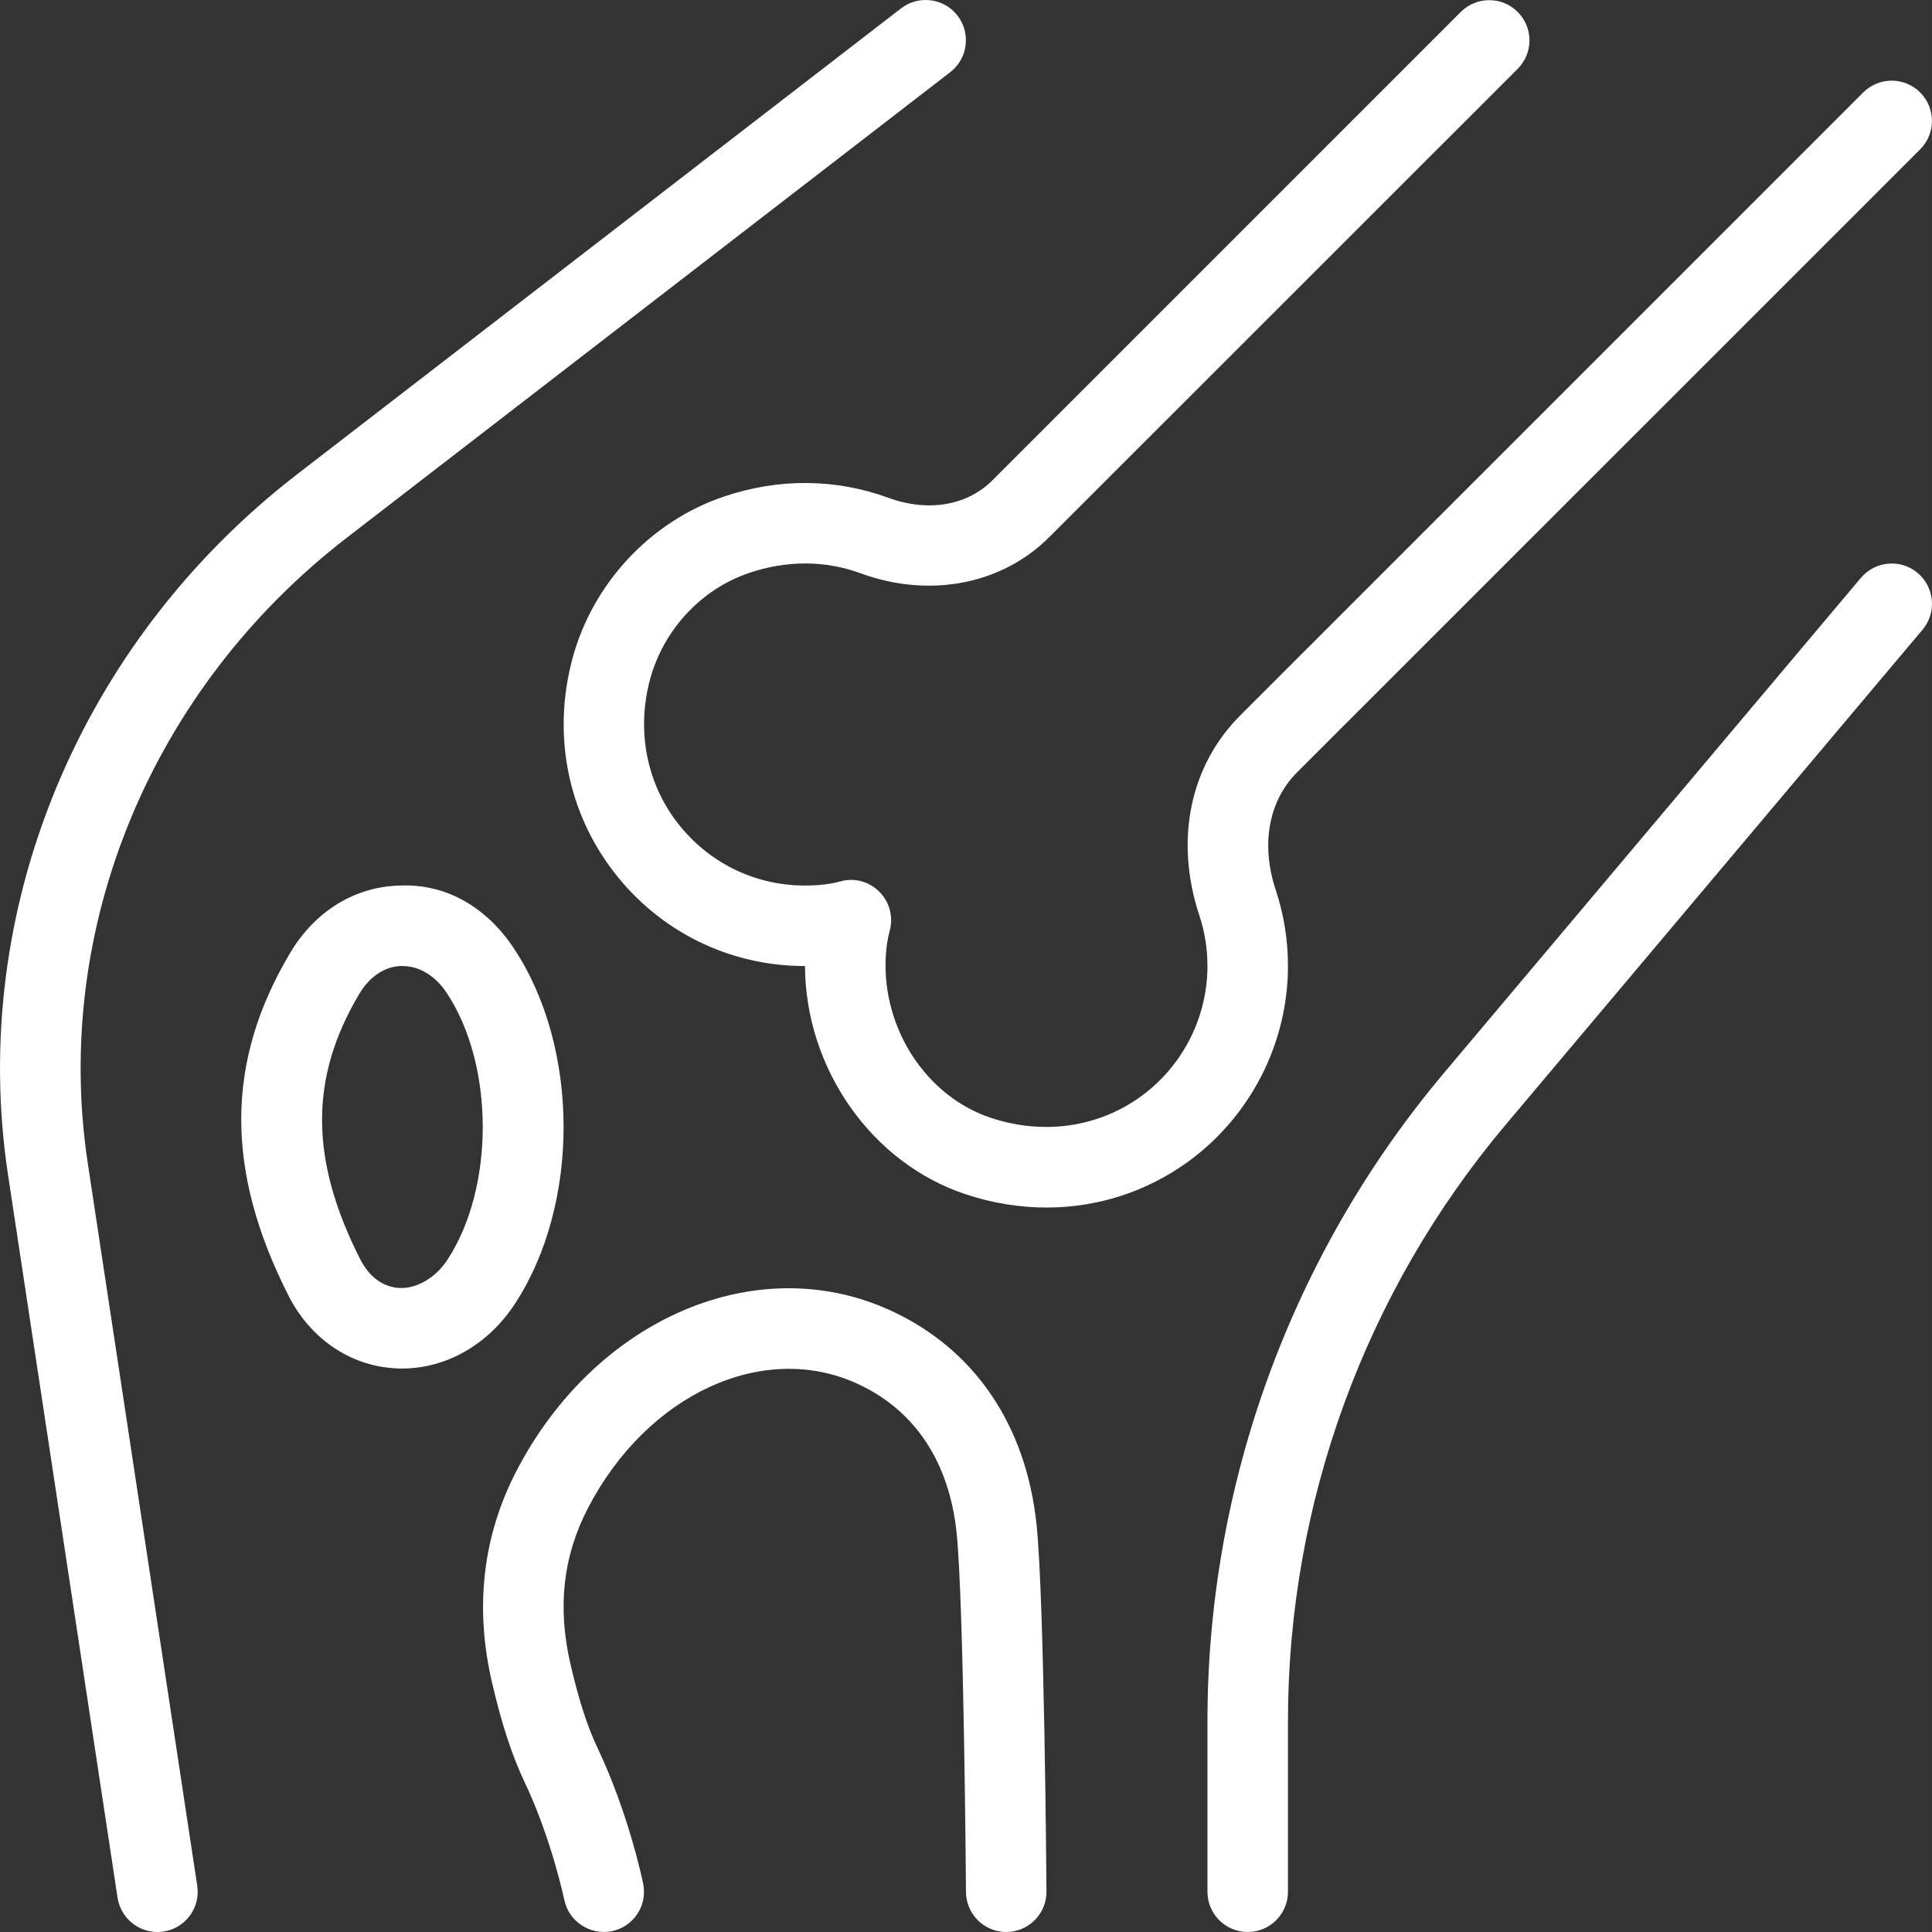 <svg xmlns="http://www.w3.org/2000/svg" xmlns:xlink="http://www.w3.org/1999/xlink" xmlns:xodm="http://www.corel.com/coreldraw/odm/2003" xml:space="preserve" width="3032px" height="3032px" style="shape-rendering:geometricPrecision; text-rendering:geometricPrecision; image-rendering:optimizeQuality; fill-rule:evenodd; clip-rule:evenodd" viewBox="0 0 3804.19 3804.25"><rect x="0" y="0" width="3804.19" height="3804.25" fill="#333333" stroke="none"/> <defs> <style type="text/css"> .fil0 {fill:white;fill-rule:nonzero} </style> </defs> <g id="&#x421;&#x43B;&#x43E;&#x439;_x0020_1">  <g id="_1847591177328"> <path class="fil0" d="M1981.3 3804.25c0.16,0 0.32,0 0.48,0 43.74,-0.31 79.09,-36.13 78.77,-79.72 -0.16,-23.46 -4.28,-575.52 -19.5,-722.3 -20.6,-197.17 -123.31,-347.28 -289.26,-422.57 -262.17,-119.03 -577.9,16.49 -733.87,314.79 -67.2,128.55 -83.85,269.3 -49.13,418.61 19.02,81.62 39.31,143.76 64.03,195.75 53.26,112.22 77.98,230.93 78.3,232.04 8.72,42.96 51.04,70.22 93.52,61.82 42.95,-8.72 70.53,-50.56 61.81,-93.36 -1.11,-5.71 -28.53,-138.37 -90.34,-268.5 -19.66,-41.37 -36.46,-93.36 -52.78,-163.73 -26.16,-112.7 -14.75,-213.83 35.18,-309.08 116.5,-222.86 343.48,-327.47 528.13,-244.1 114.12,51.83 182.28,153.75 197.02,294.66 14.27,139.16 18.39,701.37 18.39,706.92 0.31,43.59 35.82,78.77 79.25,78.77z"></path> <path class="fil0" d="M791.1 2694.74c87.81,0 170.4,-47.08 223.18,-128.07 128.07,-196.39 127.12,-503.25 -2.06,-698.68 -52.79,-79.88 -131.88,-128.39 -225.08,-124.26 -88.44,2.06 -167.22,50.56 -216.04,132.98 -127.12,213.66 -128.07,427.96 -3.17,674.27 42.96,84.96 121.57,138.53 209.86,143.28 4.44,0.48 8.88,0.48 13.31,0.48l0 0zm1.75 -792.51c32.97,0 64.67,19.34 87.02,53.25 93.67,141.87 94.31,382.15 1.43,524.65 -24.1,36.93 -61.82,57.85 -95.11,55.95 -32.01,-1.74 -59.44,-21.87 -77.03,-56.74 -99.38,-196.07 -100.01,-356.79 -2.06,-521.79 20.77,-35.03 50.56,-54.69 83.69,-55.48 0.79,0.16 1.58,0.16 2.06,0.16l0 0z"></path> <path class="fil0" d="M2456.8 3804.25c43.75,0 79.26,-35.5 79.26,-79.25l0 -336.18c0,-429.07 152.16,-845.93 428.59,-1174.03l820.88 -974.78c28.21,-33.45 23.93,-83.54 -9.51,-111.75 -33.45,-28.37 -83.53,-23.78 -111.74,9.51l-820.89 974.79c-300.36,356.79 -465.84,810.1 -465.84,1276.26l0 336.18c0,43.75 35.51,79.25 79.25,79.25l0 0z"></path> <path class="fil0" d="M310.05 3804.25c3.97,0 7.93,-0.31 11.89,-0.95 43.27,-6.5 73.07,-46.91 66.41,-90.19l-215.56 -1422.71c-70.06,-462.83 125.22,-934.53 509.59,-1231.24l1188.76 -917.1c34.56,-26.79 41.06,-76.56 14.27,-111.27 -26.63,-34.55 -76.24,-41.05 -111.27,-14.26l-1188.77 917.09c-430.01,331.75 -648.27,860.83 -569.5,1380.4l215.57 1422.71c6.18,39.47 39.94,67.52 78.61,67.52l0 0z"></path> <path class="fil0" d="M2060.71 2377.73c99.54,0 196.07,-30.59 278.17,-89.87 123.48,-89.39 197.18,-233.63 197.18,-385.63 0,-51.36 -8.09,-101.92 -24.25,-150.42 -29.49,-88.92 -13.63,-175.15 42,-230.78l1227.12 -1226.97c30.91,-30.91 30.91,-81.15 0,-112.06 -30.9,-30.91 -81.15,-30.91 -112.06,0l-1227.12 1227.12c-98.91,98.91 -129.02,245.68 -80.36,392.77 10.78,32.18 16.16,66.1 16.16,100.34 0,101.44 -49.13,197.49 -131.55,257.09 -84.01,60.7 -191.47,75.92 -294.34,42 -127.12,-41.85 -214.46,-174.99 -207.64,-316.21 0.95,-19.18 3.49,-36.3 7.77,-51.99 7.61,-27.58 -0.16,-57.06 -20.29,-77.19 -20.13,-20.29 -49.3,-28.22 -77.19,-20.29 -19.97,5.39 -42.64,8.08 -69.27,8.08 -99.06,0 -190.83,-45.17 -251.38,-123.95 -60.71,-78.77 -80.36,-181.16 -54.05,-280.7 25.99,-98.12 100.65,-178.79 195.11,-210.81 74.03,-25.2 149.95,-25.05 220,0.63 135.53,49.61 277.86,22.19 371.22,-71.17l922.48 -922.16c30.91,-30.91 30.91,-81.15 0,-112.06 -30.91,-30.91 -81.15,-30.91 -112.06,0l-922.33 922.32c-49.93,49.93 -126.64,62.93 -204.78,34.4 -104.3,-38.2 -216.83,-38.99 -325.25,-1.91 -144.08,48.98 -258.04,171.66 -297.35,320.34 -38.99,147.56 -9.19,299.73 81.63,417.81 90.66,118.09 228.09,185.77 376.76,185.77 0.95,201.77 131.08,388.33 316.85,449.51 52.62,17.43 106.2,25.99 158.82,25.99l0 0z"></path> </g> </g> </svg>